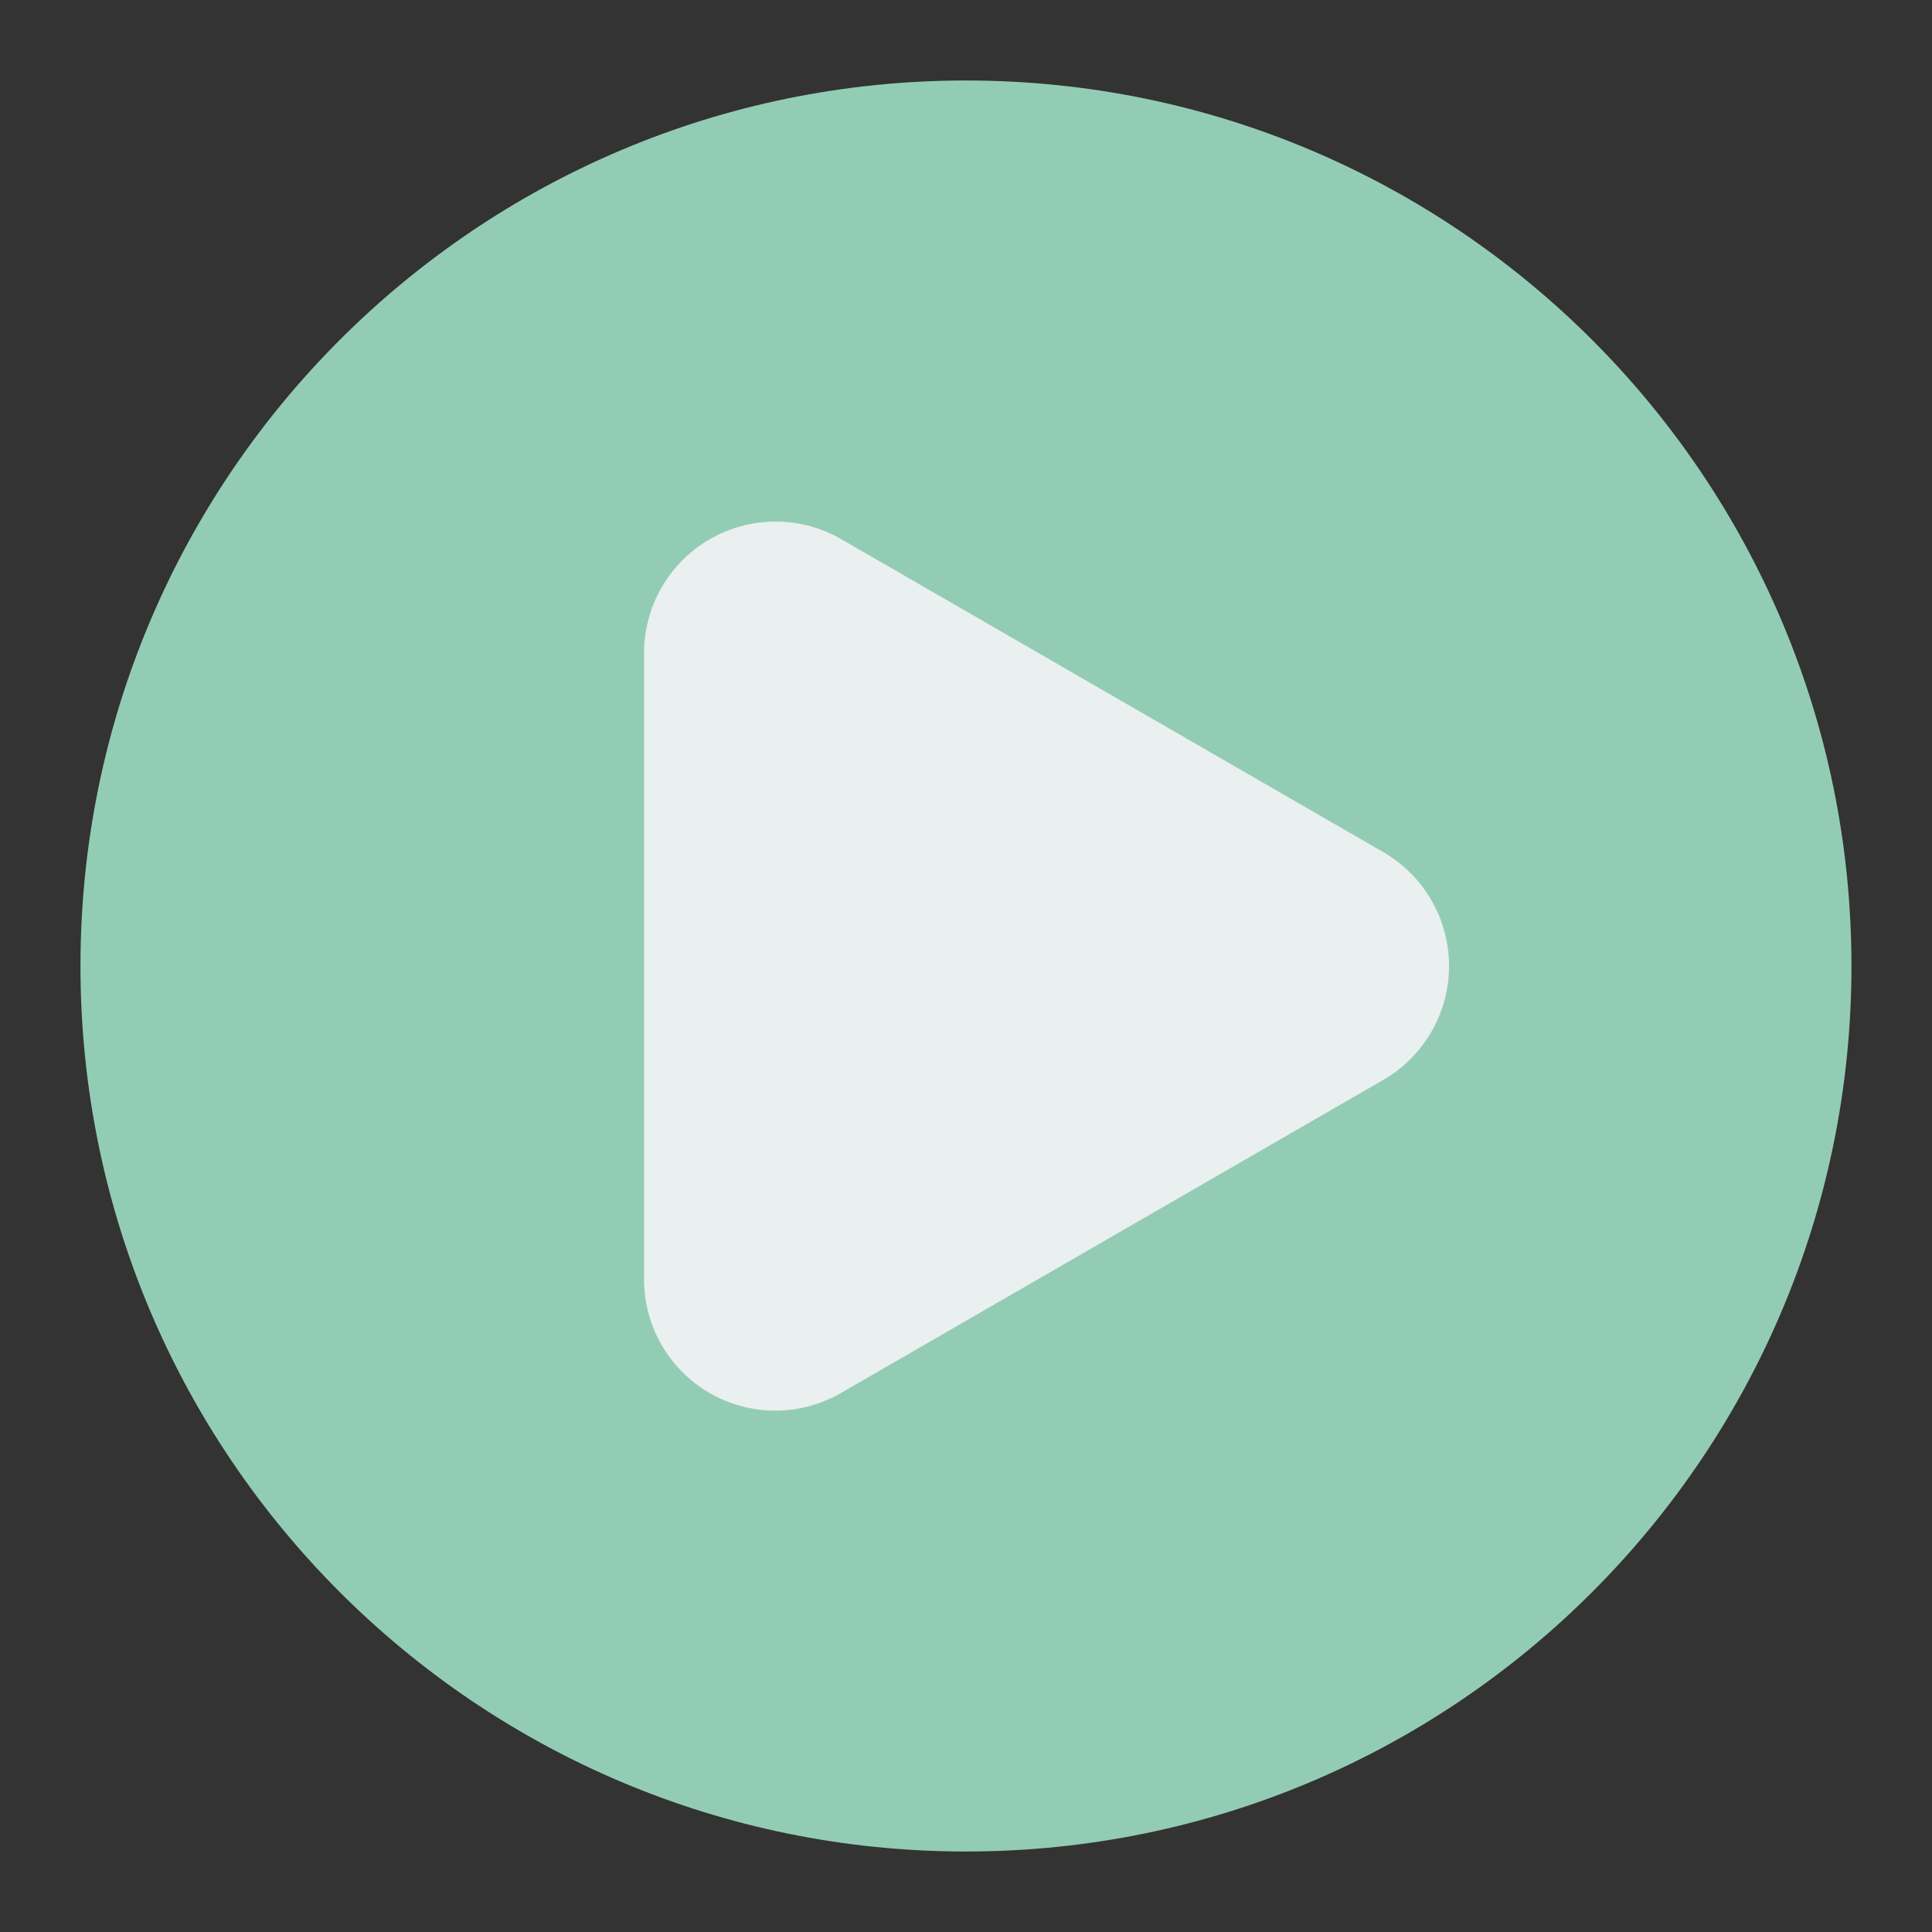 <svg width="80" height="80" viewBox="0 0 80 80" fill="none" xmlns="http://www.w3.org/2000/svg">
<rect x="0" y="0" width="80" height="80" fill="#333333" stroke="none"/>
<path d="M39.999 76.667C60.249 76.667 76.665 60.25 76.665 40C76.665 19.75 60.249 3.333 39.999 3.333C19.748 3.333 3.332 19.75 3.332 40C3.332 60.25 19.748 76.667 39.999 76.667Z" fill="#93CCB4"/>
<path d="M57.279 35.284L34.837 22.327C34.009 21.849 33.07 21.597 32.114 21.597C31.158 21.597 30.219 21.849 29.391 22.327C28.563 22.805 27.876 23.492 27.398 24.32C26.92 25.148 26.668 26.087 26.668 27.043V52.957C26.665 53.914 26.914 54.855 27.391 55.685C27.868 56.515 28.556 57.204 29.385 57.683C30.214 58.162 31.155 58.413 32.112 58.411C33.07 58.409 34.01 58.155 34.837 57.673L57.279 44.716C58.106 44.238 58.794 43.551 59.272 42.723C59.75 41.895 60.002 40.956 60.002 40C60.002 39.044 59.75 38.105 59.272 37.277C58.794 36.449 58.106 35.762 57.279 35.284Z" fill="#EAEFF0"/>
</svg>
